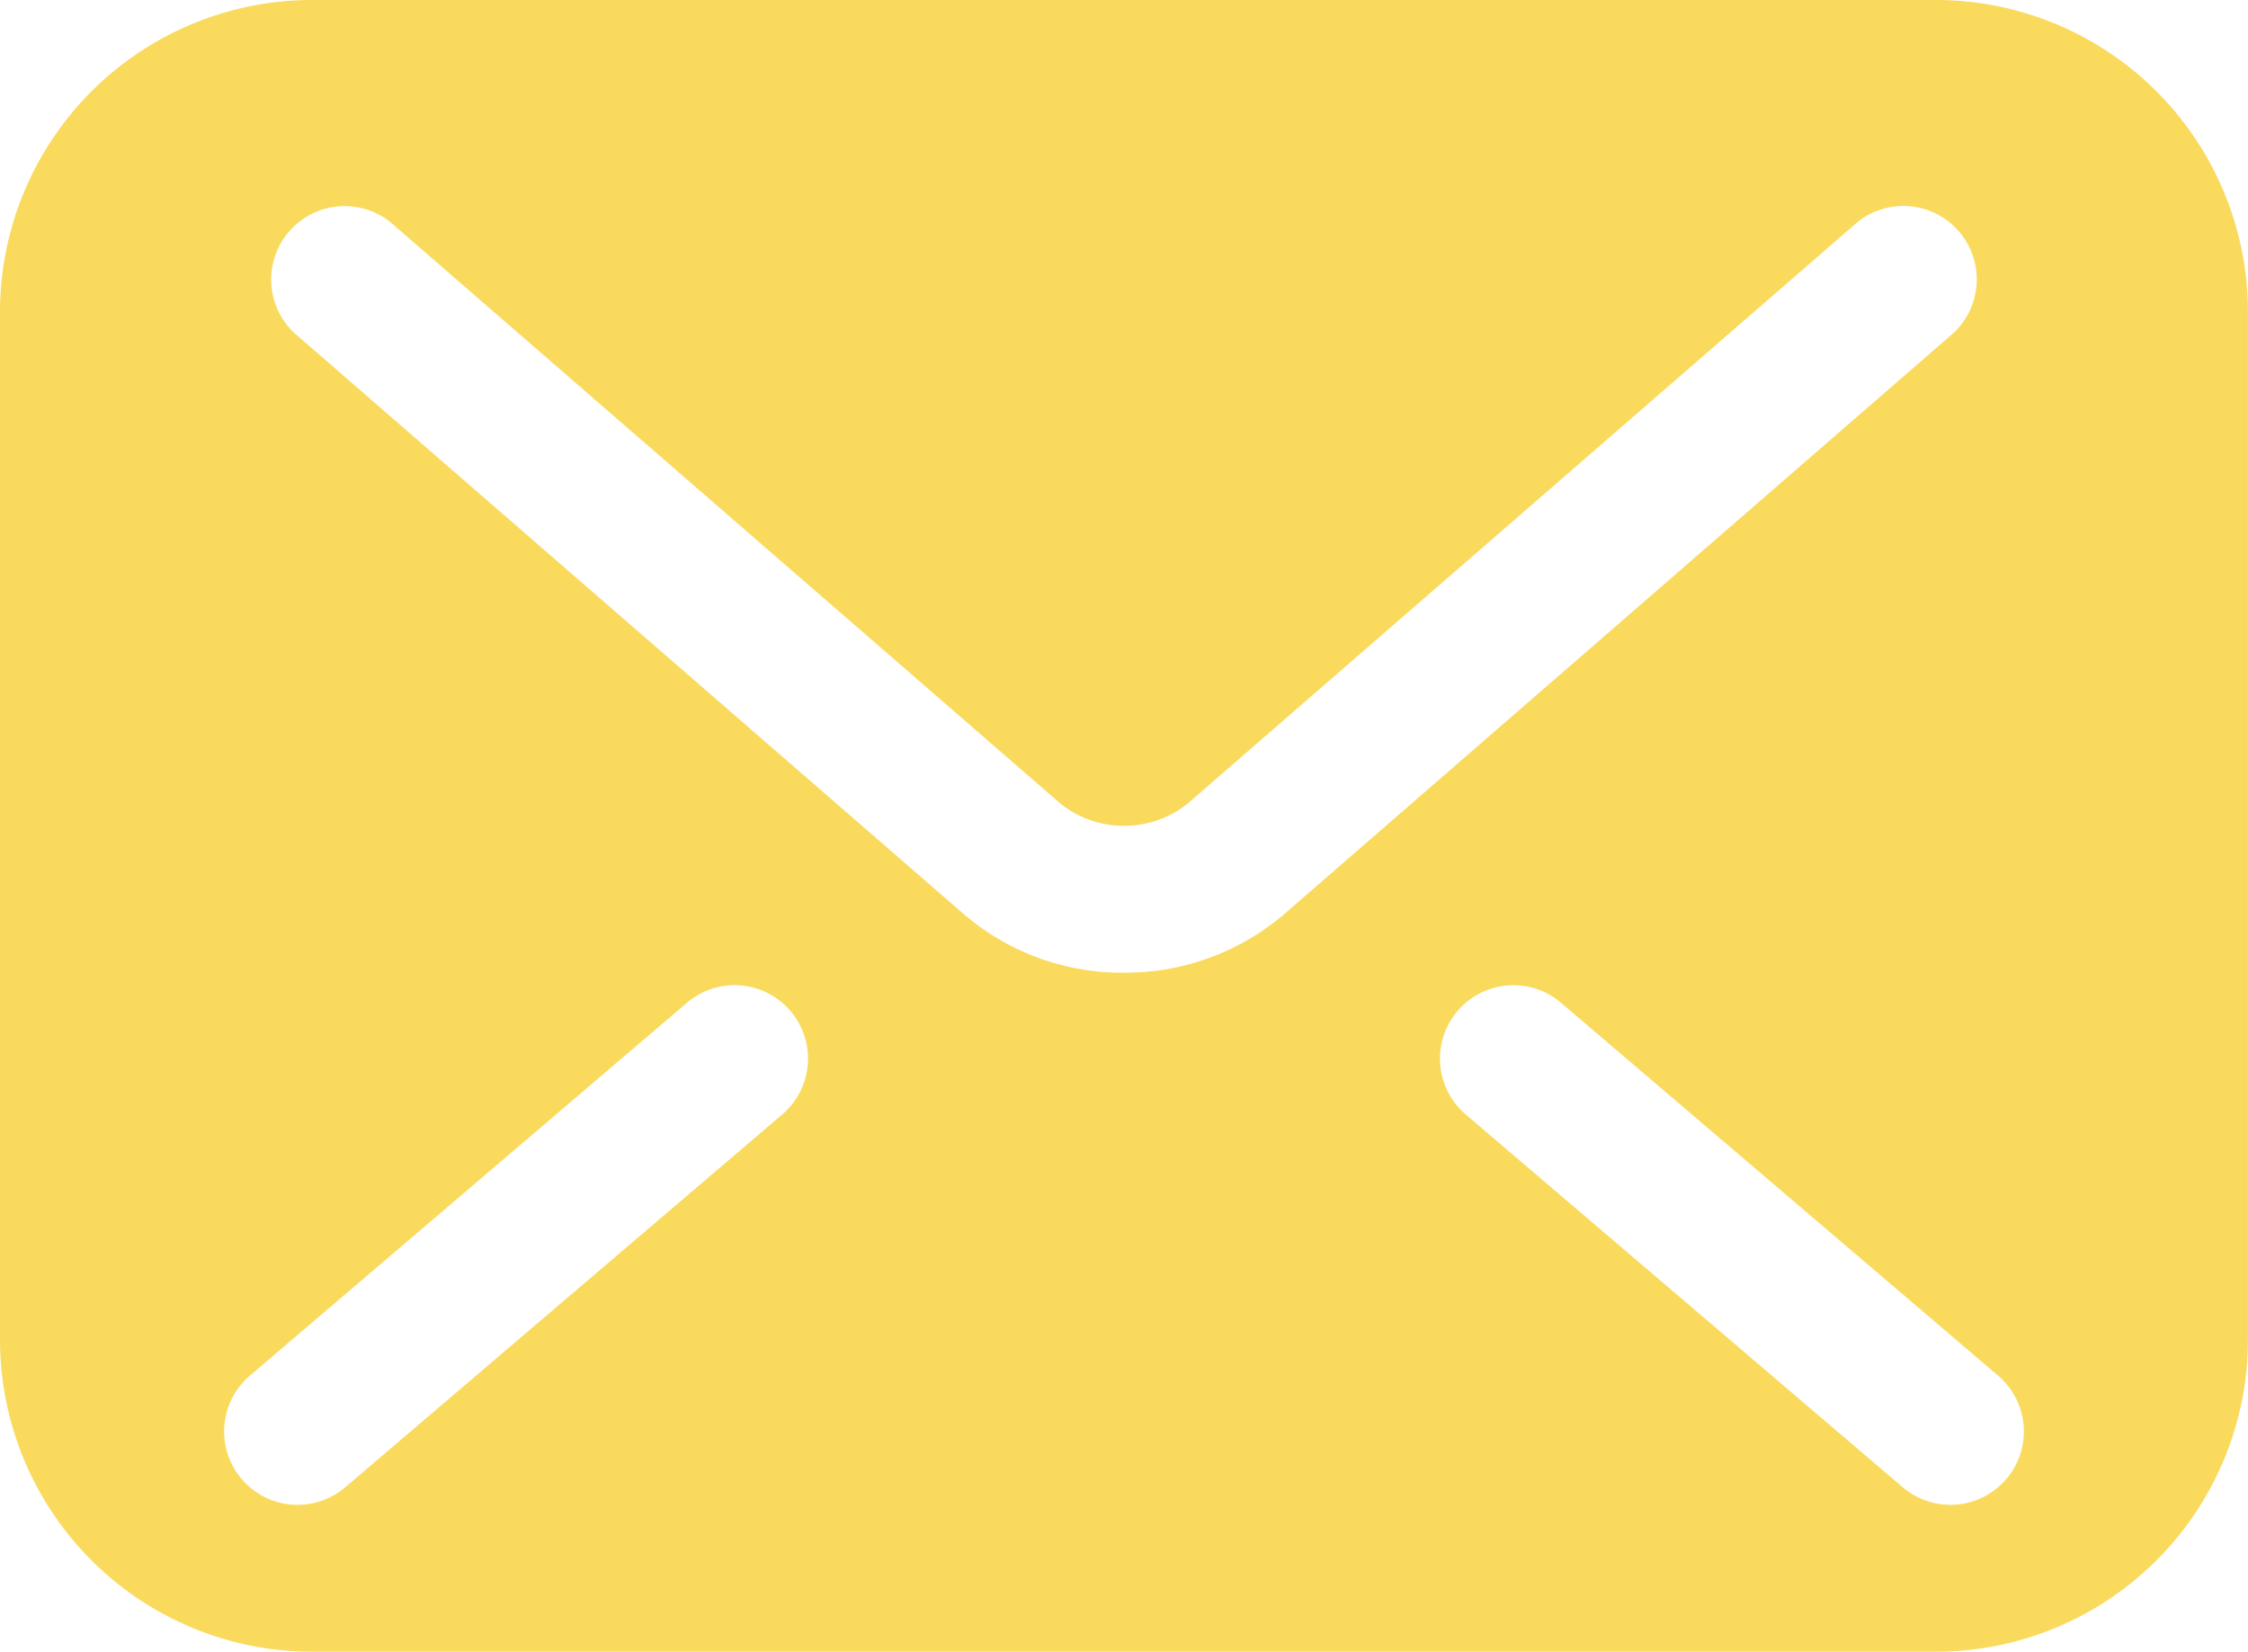 <svg xmlns="http://www.w3.org/2000/svg" width="60.904" height="44.744" viewBox="0 0 60.904 44.744">
  <g id="email-14-svgrepo-com" transform="translate(0 -67.925)">
    <path id="Path_6974" data-name="Path 6974" d="M52.448,67.925H8.455A8.456,8.456,0,0,0,0,76.38v27.833a8.456,8.456,0,0,0,8.455,8.456H52.448a8.456,8.456,0,0,0,8.455-8.456V76.38A8.456,8.456,0,0,0,52.448,67.925ZM21.193,98.115l-11.841,10.1a1.988,1.988,0,1,1-2.581-3.026l11.841-10.1a1.988,1.988,0,0,1,2.581,3.026Zm9.259-3.84a6.588,6.588,0,0,1-4.319-1.568h0l0,0,0,0L7.965,76.938a1.989,1.989,0,0,1,2.606-3L28.744,89.706a2.764,2.764,0,0,0,3.426-.007l.009-.008L50.332,73.934a1.989,1.989,0,0,1,2.606,3L34.766,92.711A6.609,6.609,0,0,1,30.452,94.274Zm23.9,13.719a1.988,1.988,0,0,1-2.8.222l-11.841-10.1a1.988,1.988,0,0,1,2.581-3.026l11.841,10.1A1.988,1.988,0,0,1,54.355,107.994Z" fill="#fada5d"/>
  </g>
</svg>
